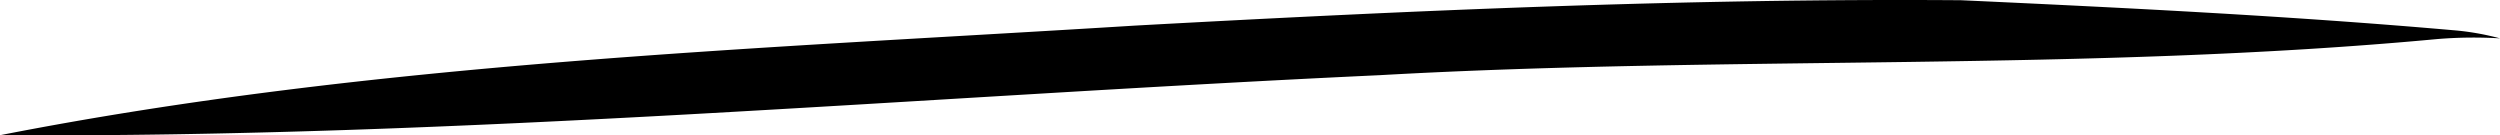 <?xml version="1.0" encoding="UTF-8"?>
<svg xmlns="http://www.w3.org/2000/svg" id="Layer_1" data-name="Layer 1" viewBox="0 0 112.551 6.093">
  <path d="M112.551,1.727a19.905,19.905,0,0,0-2.827.032c-15.825,1.473-31.742.731-47.6,1.625C41.413,4.346,20.75,6.214,0,6.087,16.83,2.79,34.016,2.215,51.09,1.153,63.475.476,75.879-.083,88.284.01c7.385.34,14.783.705,22.147,1.349A11.84,11.84,0,0,1,112.551,1.727Z"></path>
</svg>
